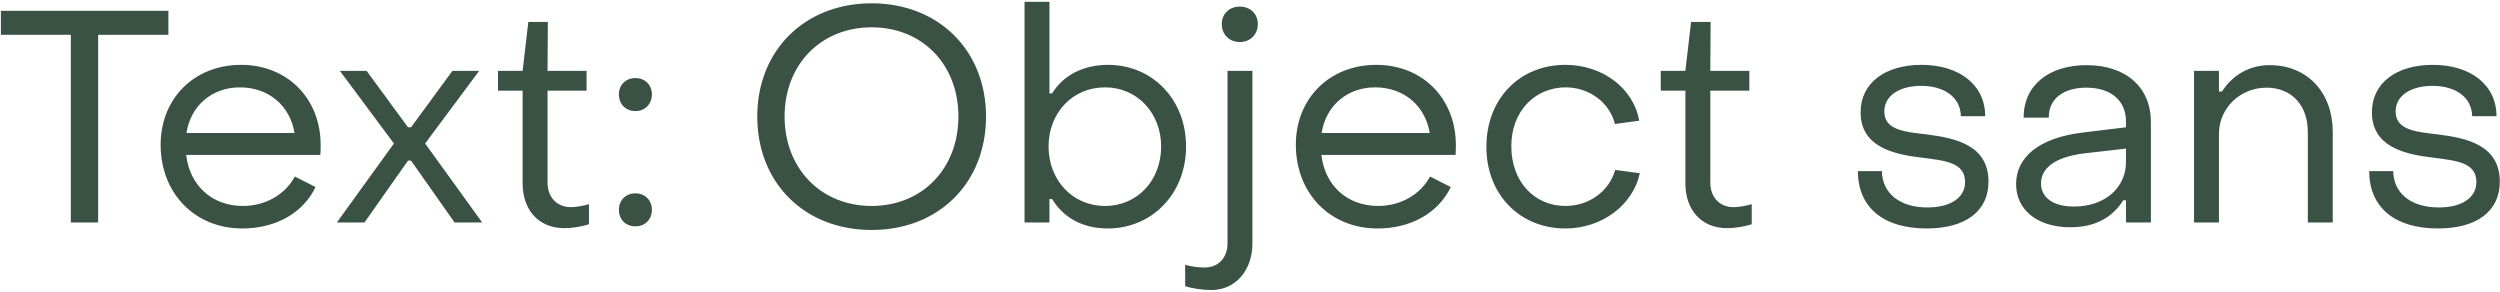<?xml version="1.0" encoding="UTF-8"?> <svg xmlns="http://www.w3.org/2000/svg" width="916" height="107" viewBox="0 0 916 107" fill="none"><path d="M25.95 81.51V12.76H0.32V3.96H61.7V12.76H35.96V81.51H25.95ZM88.778 83.71C71.398 83.71 58.858 70.84 58.858 53.02C58.858 36.08 71.178 23.76 88.338 23.76C105.278 23.76 117.488 36.08 117.488 53.13C117.488 54.23 117.488 55.55 117.378 56.76H68.208C69.528 67.98 77.668 75.46 88.998 75.46C97.248 75.46 104.508 71.28 108.028 64.68L115.618 68.53C111.108 77.99 101.098 83.71 88.778 83.71ZM68.318 48.73H107.918C106.268 38.72 98.458 32.01 87.898 32.01C77.668 32.01 69.858 38.72 68.318 48.73ZM123.431 81.51L144.331 52.58L124.531 25.96H134.321L149.501 46.64H150.601L165.781 25.96H175.571L155.771 52.58L176.671 81.51H166.551L150.601 58.85H149.501L133.551 81.51H123.431ZM206.78 83.6C197.43 83.6 191.49 77 191.49 67.21V33.22H182.47V25.96H191.49L193.58 8.03H200.73L200.62 25.96H214.92V33.22H200.62V66.88C200.62 72.16 203.92 75.9 209.2 75.9C210.85 75.9 213.71 75.46 215.8 74.8V82.17C213.16 83.05 209.53 83.6 206.78 83.6ZM232.808 40.7C229.288 40.7 226.758 38.17 226.758 34.54C226.758 31.13 229.288 28.6 232.808 28.6C236.328 28.6 238.858 31.13 238.858 34.54C238.858 38.17 236.328 40.7 232.808 40.7ZM232.808 82.94C229.288 82.94 226.758 80.41 226.758 76.89C226.758 73.37 229.288 70.84 232.808 70.84C236.328 70.84 238.858 73.37 238.858 76.89C238.858 80.41 236.328 82.94 232.808 82.94ZM319.372 84.26C294.842 84.26 277.462 67.1 277.462 42.68C277.462 18.48 294.842 1.21 319.372 1.21C343.902 1.21 361.282 18.48 361.282 42.68C361.282 67.1 343.902 84.26 319.372 84.26ZM319.372 75.46C337.962 75.46 351.162 61.71 351.162 42.68C351.162 23.65 337.962 10.01 319.372 10.01C300.782 10.01 287.472 23.65 287.472 42.68C287.472 61.71 300.782 75.46 319.372 75.46ZM405.86 83.71C396.73 83.71 389.58 79.75 385.51 72.93H384.52V81.51H375.39V0.66H384.52V34.21H385.51C389.58 27.5 397.06 23.76 405.97 23.76C422.14 23.76 434.57 36.3 434.57 53.68C434.57 71.06 422.03 83.71 405.86 83.71ZM404.87 75.46C416.75 75.46 425.44 66.11 425.44 53.68C425.44 41.47 416.75 32.01 404.87 32.01C392.88 32.01 384.19 41.47 384.19 53.68C384.19 65.89 392.88 75.46 404.87 75.46ZM454.262 15.4C450.412 15.4 447.662 12.65 447.662 8.8C447.662 5.06 450.412 2.42 454.262 2.42C458.112 2.42 460.862 5.06 460.862 8.8C460.862 12.65 458.112 15.4 454.262 15.4ZM443.922 106.26C440.512 106.26 436.772 105.71 434.242 104.83V97.02C436.332 97.68 439.192 98.01 441.392 98.01C446.452 98.01 449.752 94.38 449.752 89.21V25.96H458.882V89.21C458.882 99.11 452.612 106.26 443.922 106.26ZM504.716 83.71C487.336 83.71 474.796 70.84 474.796 53.02C474.796 36.08 487.116 23.76 504.276 23.76C521.216 23.76 533.426 36.08 533.426 53.13C533.426 54.23 533.426 55.55 533.316 56.76H484.146C485.466 67.98 493.606 75.46 504.936 75.46C513.186 75.46 520.446 71.28 523.966 64.68L531.556 68.53C527.046 77.99 517.036 83.71 504.716 83.71ZM484.256 48.73H523.856C522.206 38.72 514.396 32.01 503.836 32.01C493.606 32.01 485.796 38.72 484.256 48.73ZM573.55 83.71C556.72 83.71 544.51 71.06 544.62 53.68C544.62 36.3 556.72 23.76 573.55 23.76C587.19 23.76 598.52 32.34 600.61 44.22L591.7 45.43C589.72 37.4 582.13 32.01 573.66 32.01C562.33 32.01 553.64 40.92 553.75 53.68C553.75 66.55 562.22 75.46 573.55 75.46C582.24 75.46 589.61 70.07 591.81 62.26L600.83 63.47C598.3 75.24 586.86 83.71 573.55 83.71ZM632.815 83.6C623.465 83.6 617.525 77 617.525 67.21V33.22H608.505V25.96H617.525L619.615 8.03H626.765L626.655 25.96H640.955V33.22H626.655V66.88C626.655 72.16 629.955 75.9 635.235 75.9C636.885 75.9 639.745 75.46 641.835 74.8V82.17C639.195 83.05 635.565 83.6 632.815 83.6ZM705.924 83.71C689.974 83.71 680.734 75.9 680.734 62.7H689.534C689.644 70.62 695.804 76.01 706.254 76.01C714.614 76.01 720.004 72.49 720.004 66.66C720.004 59.4 712.414 58.85 704.054 57.75C693.714 56.54 681.724 53.79 681.724 41.14C681.724 30.36 690.744 23.76 704.054 23.76C717.914 23.76 727.374 31.13 727.374 42.57H718.464C718.354 35.75 712.524 31.46 703.944 31.46C695.914 31.46 690.414 35.09 690.414 40.81C690.414 47.74 697.894 48.29 706.144 49.28C716.594 50.6 728.584 53.24 728.584 66.55C728.584 77.44 720.114 83.71 705.924 83.71ZM758.605 83.27C746.615 83.27 738.695 77 738.695 67.43C738.695 57.64 747.055 50.38 763.555 48.51L778.955 46.64V44.44C778.955 36.96 773.565 32.12 764.435 32.12C756.075 32.12 750.575 36.19 750.685 43.12H741.445C741.445 31.35 750.575 23.87 764.545 23.87C778.955 23.87 788.085 32.01 788.085 44.66V81.51H778.955V73.37H777.965C774.005 79.75 767.515 83.27 758.605 83.27ZM759.925 75.68C771.255 75.68 778.955 68.75 778.955 59.4V54.45L763.555 56.21C752.225 57.64 747.825 62.04 747.825 67.21C747.825 72.49 752.445 75.68 759.925 75.68ZM803.896 81.51V25.96H813.026V33.55H814.126C818.086 27.39 824.246 23.87 831.616 23.87C845.696 23.87 854.716 34.21 854.716 48.29V81.51H845.586V48.29C845.586 38.94 839.976 32.12 830.406 32.12C821.056 32.12 813.026 39.38 813.026 49.06V81.51H803.896ZM893.267 83.71C877.317 83.71 868.077 75.9 868.077 62.7H876.877C876.987 70.62 883.147 76.01 893.597 76.01C901.957 76.01 907.347 72.49 907.347 66.66C907.347 59.4 899.757 58.85 891.397 57.75C881.057 56.54 869.067 53.79 869.067 41.14C869.067 30.36 878.087 23.76 891.397 23.76C905.257 23.76 914.717 31.13 914.717 42.57H905.807C905.697 35.75 899.867 31.46 891.287 31.46C883.257 31.46 877.757 35.09 877.757 40.81C877.757 47.74 885.237 48.29 893.487 49.28C903.937 50.6 915.927 53.24 915.927 66.55C915.927 77.44 907.457 83.71 893.267 83.71Z" fill="#3A5244"></path></svg> 